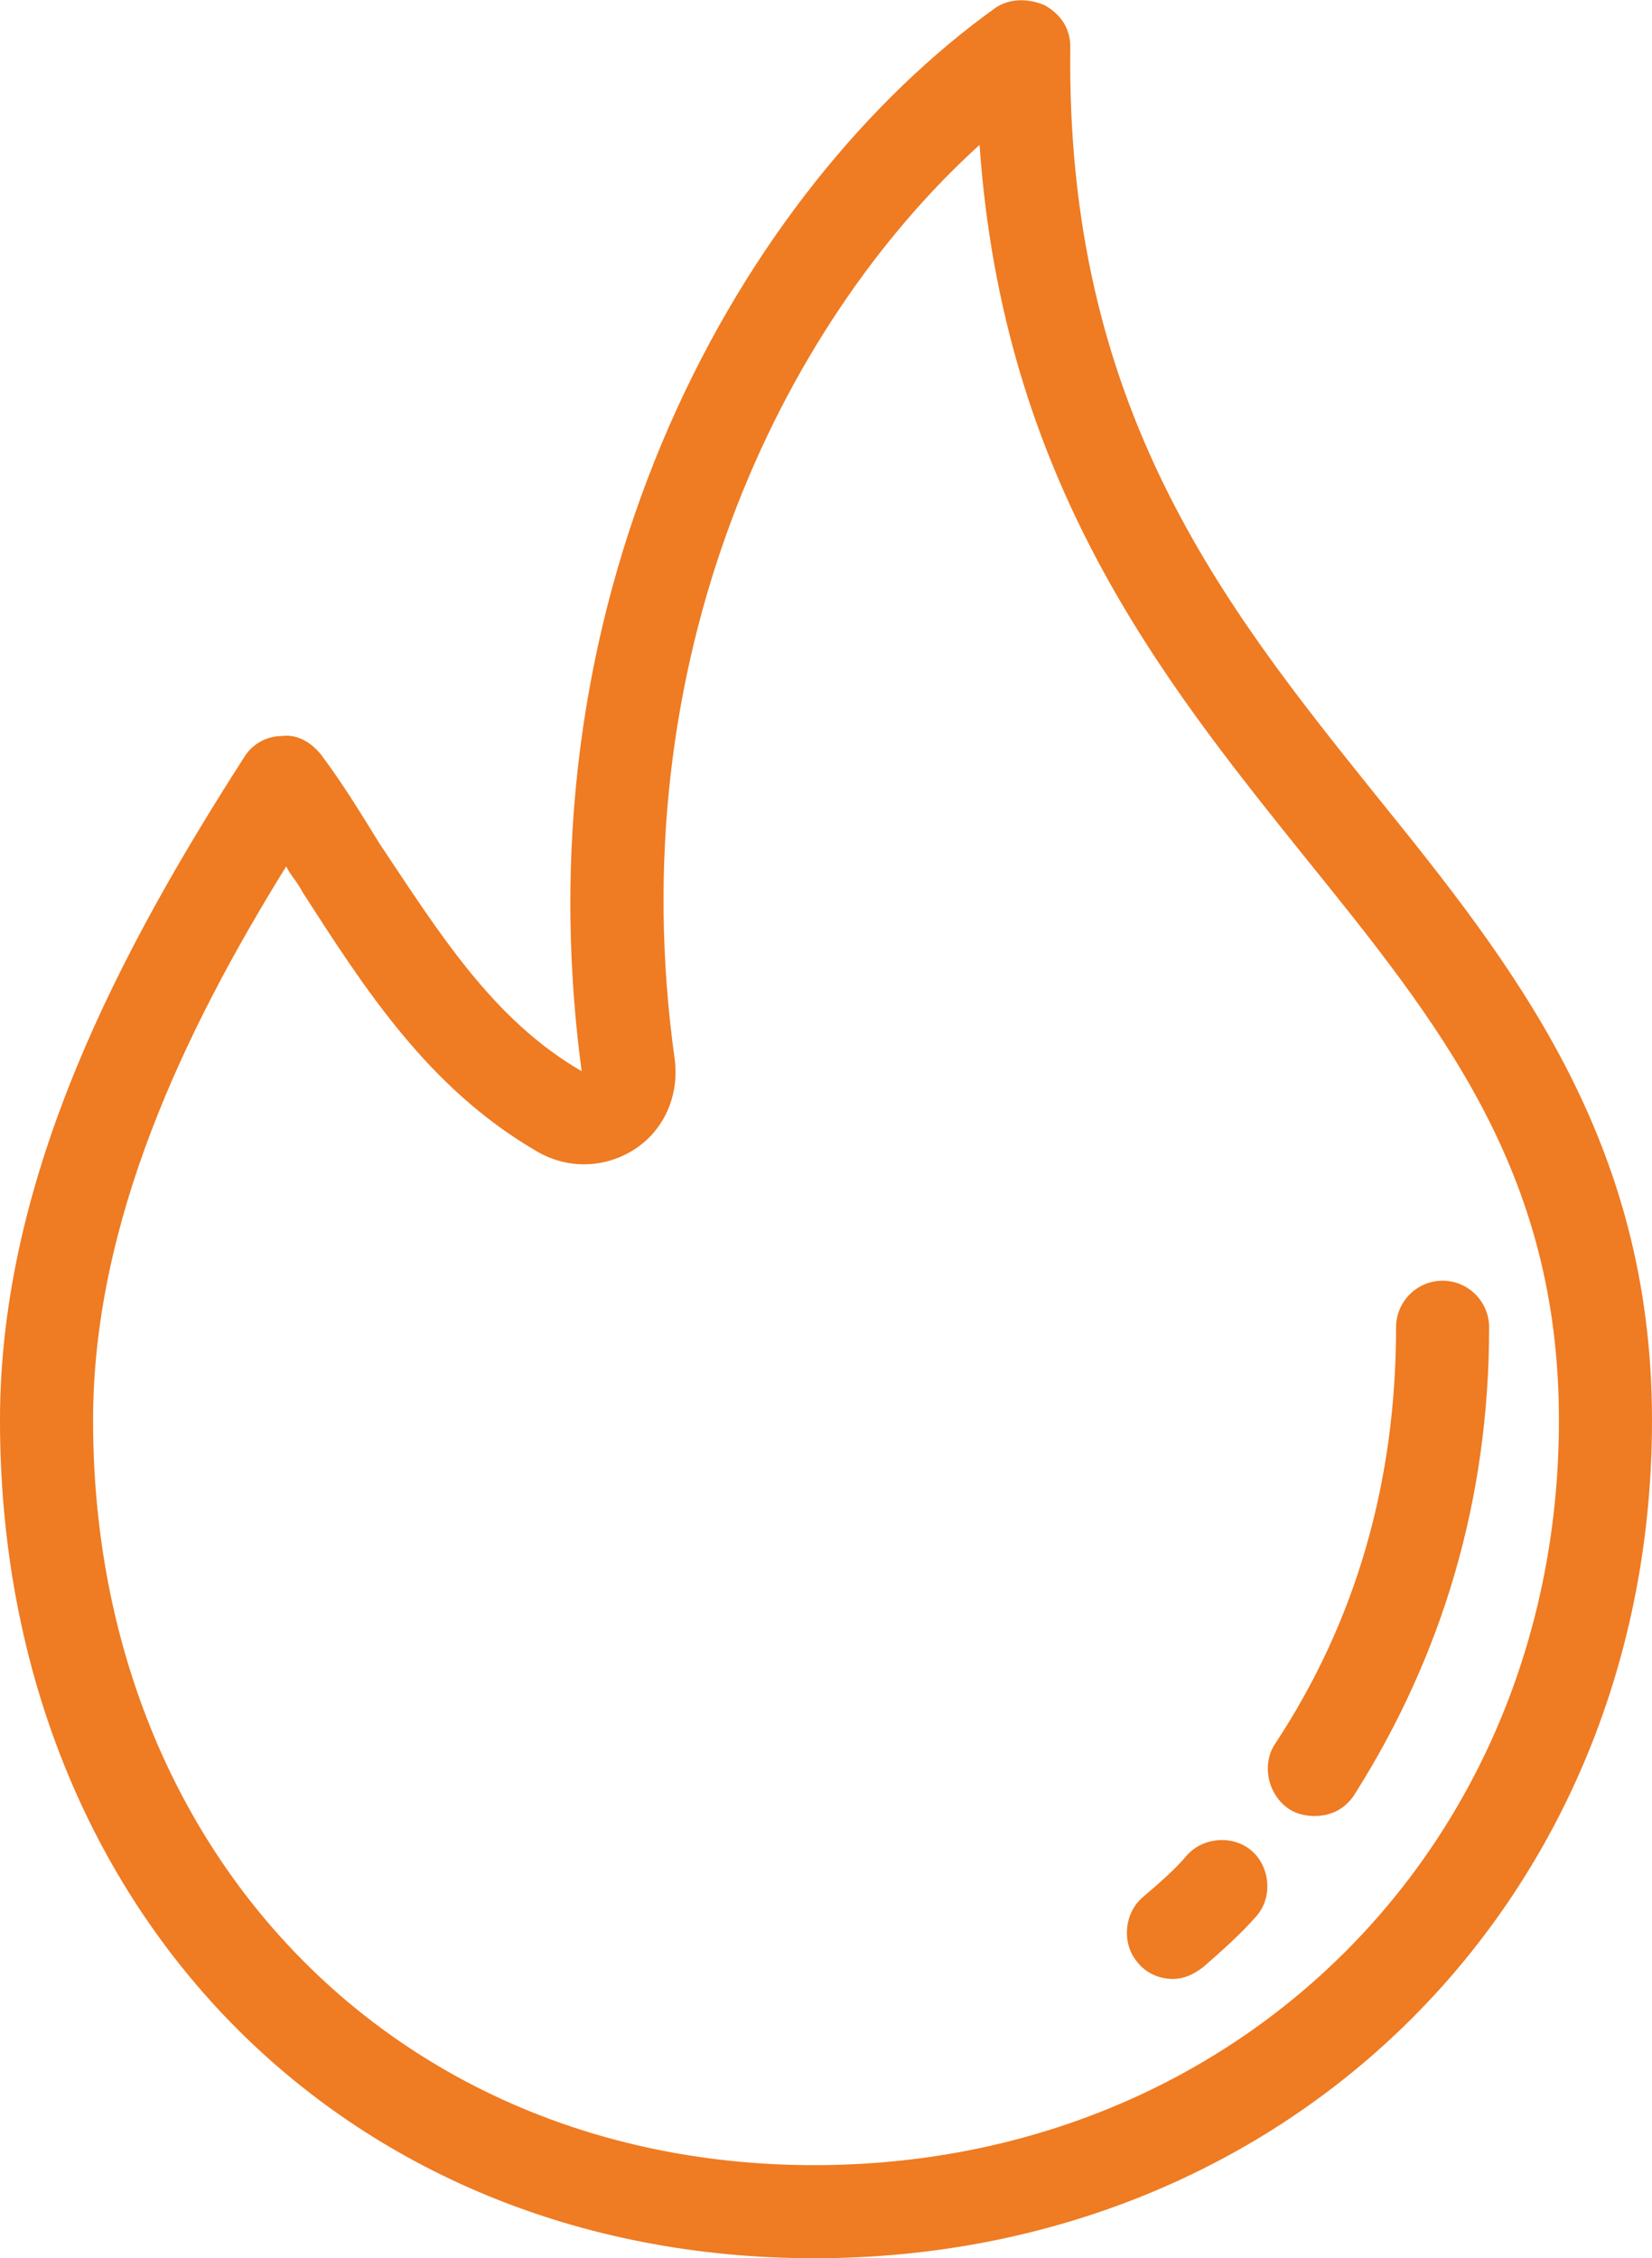 <?xml version="1.0" encoding="utf-8"?>
<!-- Generator: Adobe Illustrator 21.0.0, SVG Export Plug-In . SVG Version: 6.00 Build 0)  -->
<svg version="1.1" id="Layer_1" xmlns="http://www.w3.org/2000/svg" xmlns:xlink="http://www.w3.org/1999/xlink" x="0px" y="0px"
	 viewBox="0 0 284 388.1" style="enable-background:new 0 0 284 388.1;" xml:space="preserve">
<style type="text/css">
	.st0{fill:#EF7B22;}
</style>
<g>
	<g>
		<g>
			<path class="st0" d="M236.4,136.5c-26-32.4-53.2-66.4-52.4-128.4c0-3.2-1.6-5.6-4.4-7.2c-2.8-1.2-6-1.2-8.4,0.4
				c-43.6,31.2-82.4,99.6-71.2,182.8c-15.2-8.8-24.4-23.6-34.8-39.2c-3.2-5.2-6.4-10.4-10-15.2c-1.6-2-4-3.6-6.8-3.2
				c-2.8,0-5.2,1.6-6.4,3.6c-20.8,32.4-42,71.6-42,114c0,83.6,58.8,144,140,144c82,0,144-62,144-144
				C284,195.7,260,165.7,236.4,136.5z M140,372.1c-72,0-124-54-124-128c0-34,15.6-66.8,33.2-95.2c0.8,1.6,2,2.8,2.8,4.4
				c10.8,16.8,21.6,33.6,40,44.4c5.2,3.2,11.6,3.2,16.8,0s8-9.2,7.2-15.6c-9.6-68.4,18-126,52.4-157.2c4,57.6,31.2,91.6,55.6,122
				c23.6,29.2,44,54.4,44,97.2C268,316.9,212.8,372.1,140,372.1z"/>
			<path class="st0" d="M248,220.1c-4.4,0-8,3.6-8,8c0,26.4-6.8,50.4-20.8,71.6c-2.4,3.6-1.2,8.8,2.4,11.2c1.2,0.8,2.8,1.2,4.4,1.2
				c2.8,0,5.2-1.2,6.8-3.6c15.2-24,23.2-50.8,23.2-80.4C256,223.7,252.4,220.1,248,220.1z"/>
			<path class="st0" d="M215.2,318.1c-3.2-2.8-8.4-2.4-11.2,0.8c-2,2.4-4.8,4.8-7.6,7.2c-3.2,2.8-3.6,8-0.8,11.2c1.6,2,4,2.8,6,2.8
				s3.6-0.8,5.2-2c3.2-2.8,6.4-5.6,9.2-8.8C218.8,326.1,218.4,320.9,215.2,318.1z"/>
		</g>
	</g>
</g>
</svg>
